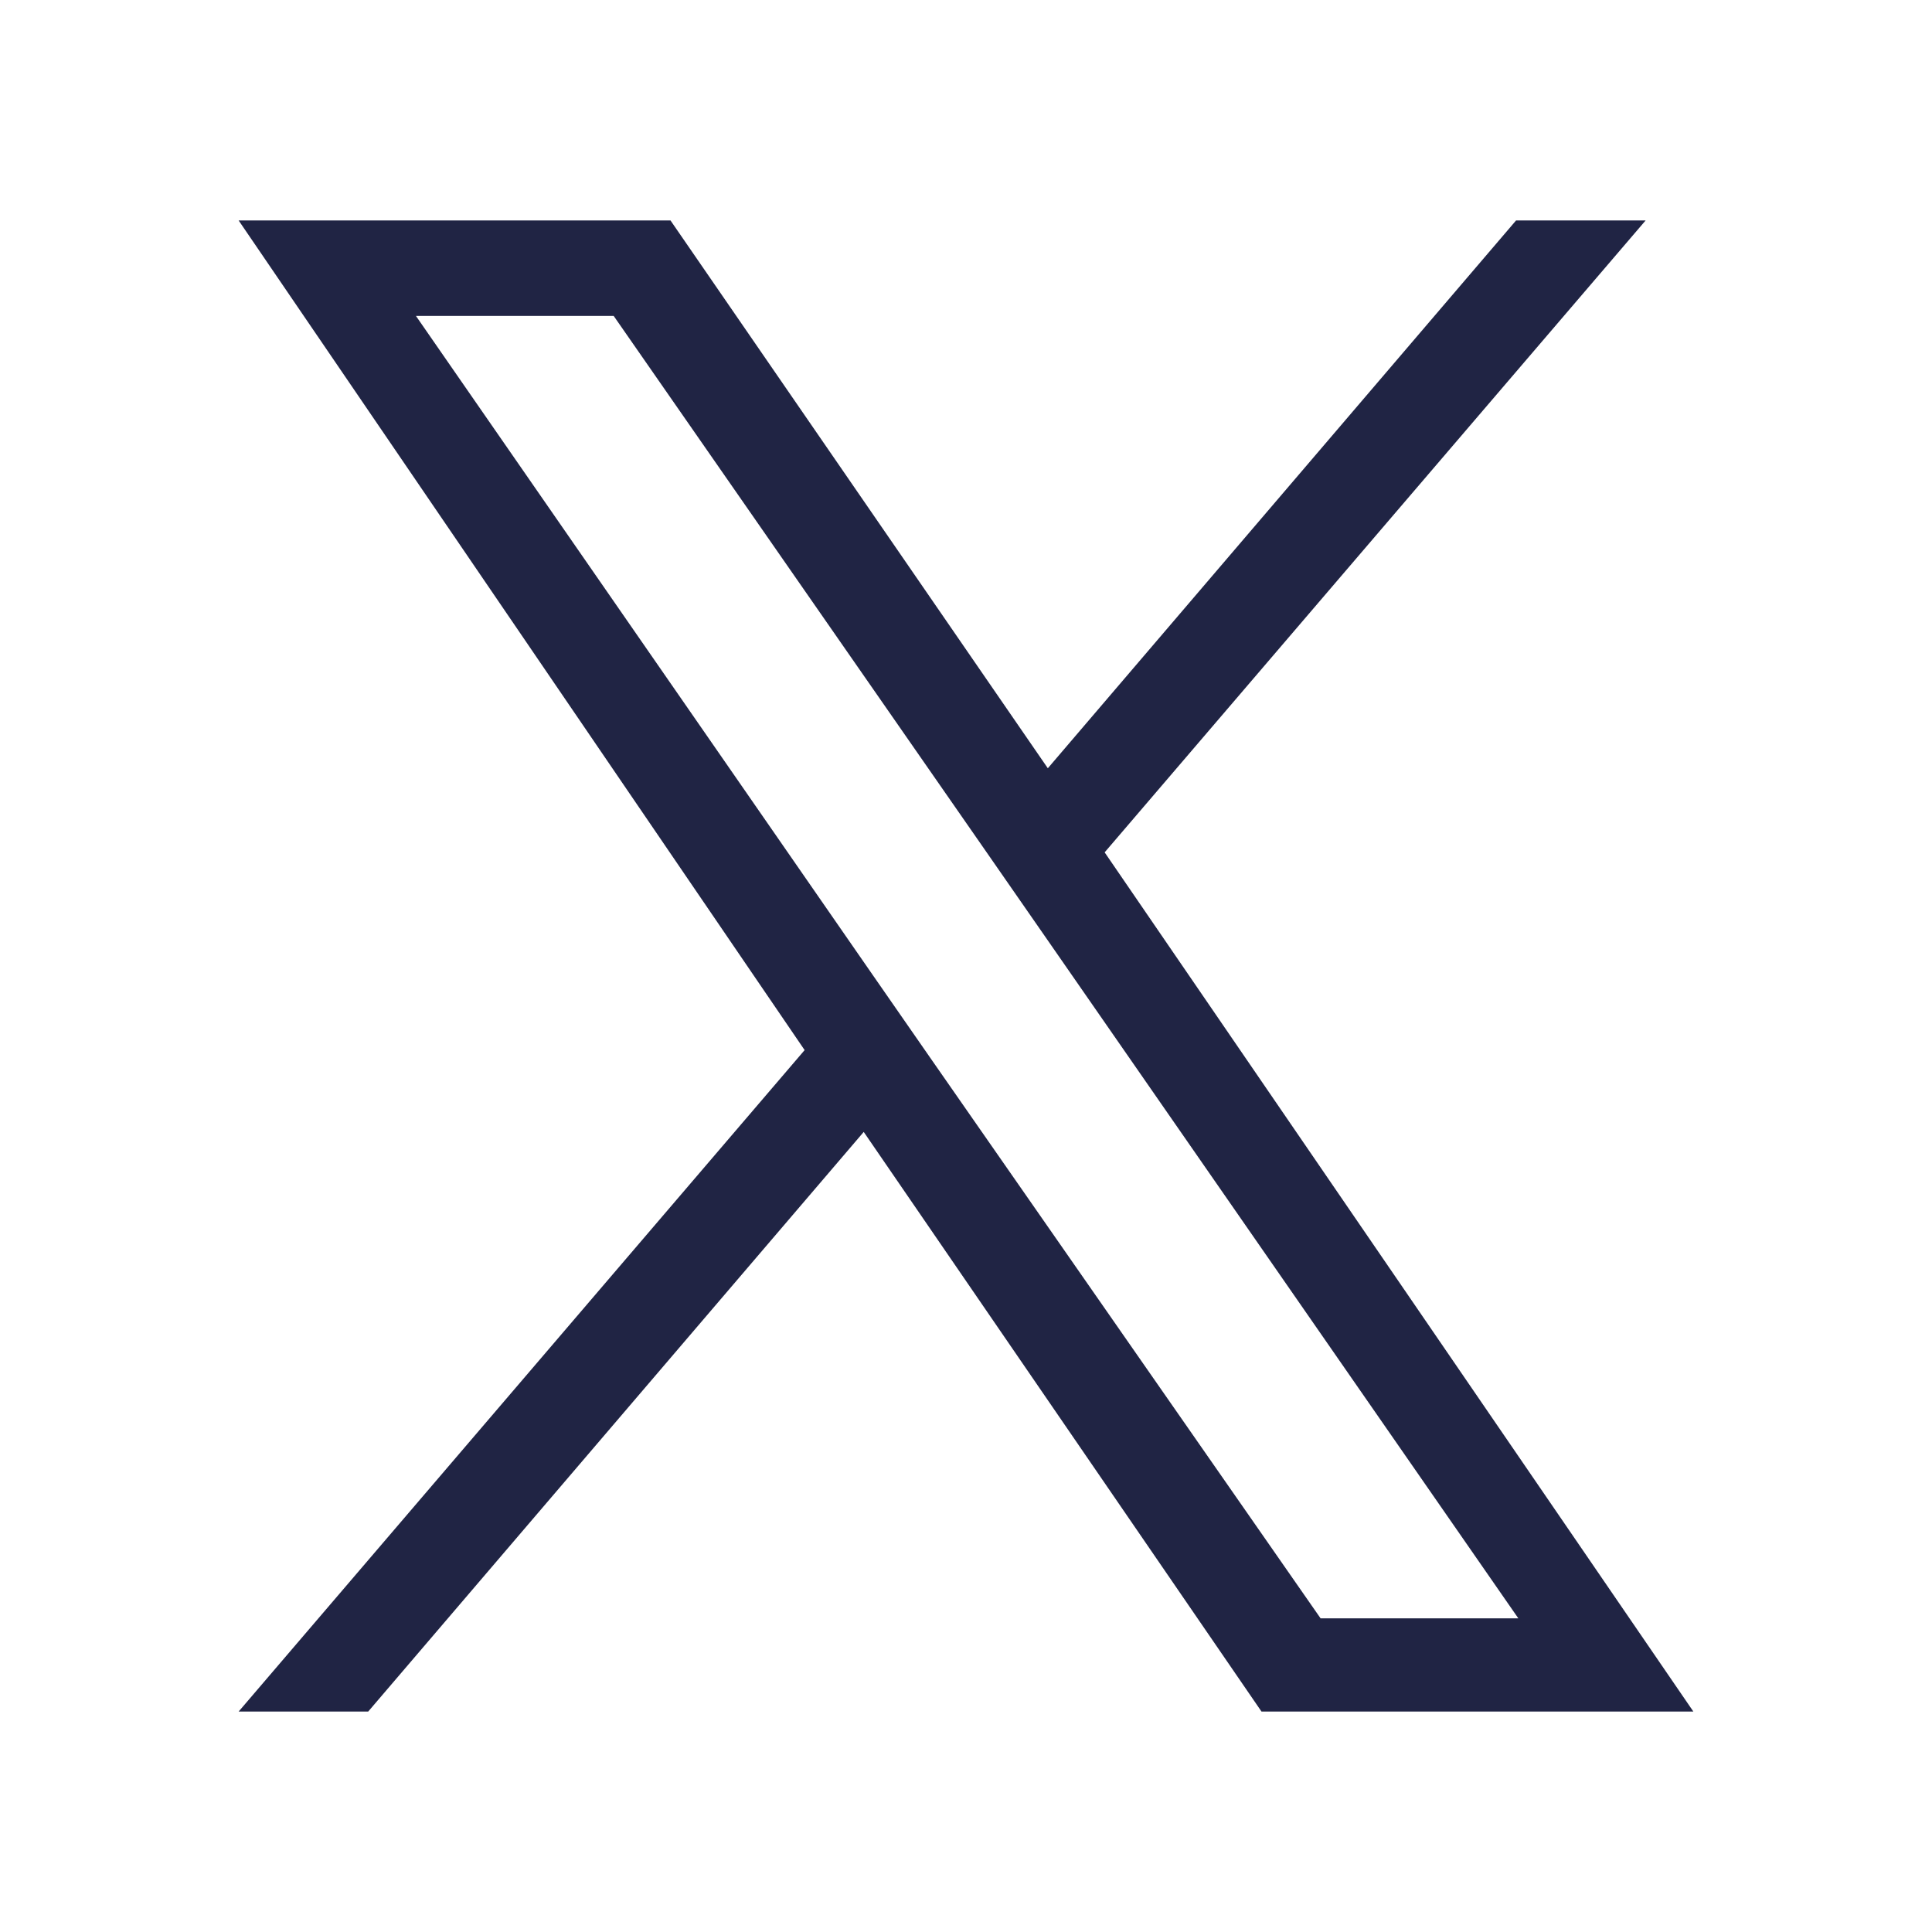 <?xml version="1.0" encoding="utf-8"?>
<!-- Generator: Adobe Illustrator 27.2.0, SVG Export Plug-In . SVG Version: 6.00 Build 0)  -->
<svg version="1.1" id="レイヤー_1" xmlns="http://www.w3.org/2000/svg" xmlns:xlink="http://www.w3.org/1999/xlink" x="0px"
	 y="0px" viewBox="0 0 85 85" style="enable-background:new 0 0 85 85;" xml:space="preserve">
<path fill="#202444" d="M48.6,37.5L72.4,9.7h-5.7L46.1,33.8L29.5,9.7h-19l24.9,36.5L10.5,75.3h5.7L38,49.8l17.5,25.5h19L48.6,37.5L48.6,37.5z
	 M40.9,46.5l-2.5-3.6l-20.1-29h8.7l16.2,23.3l2.5,3.6l21.1,30.4h-8.7L40.9,46.5L40.9,46.5z"/>
</svg>
